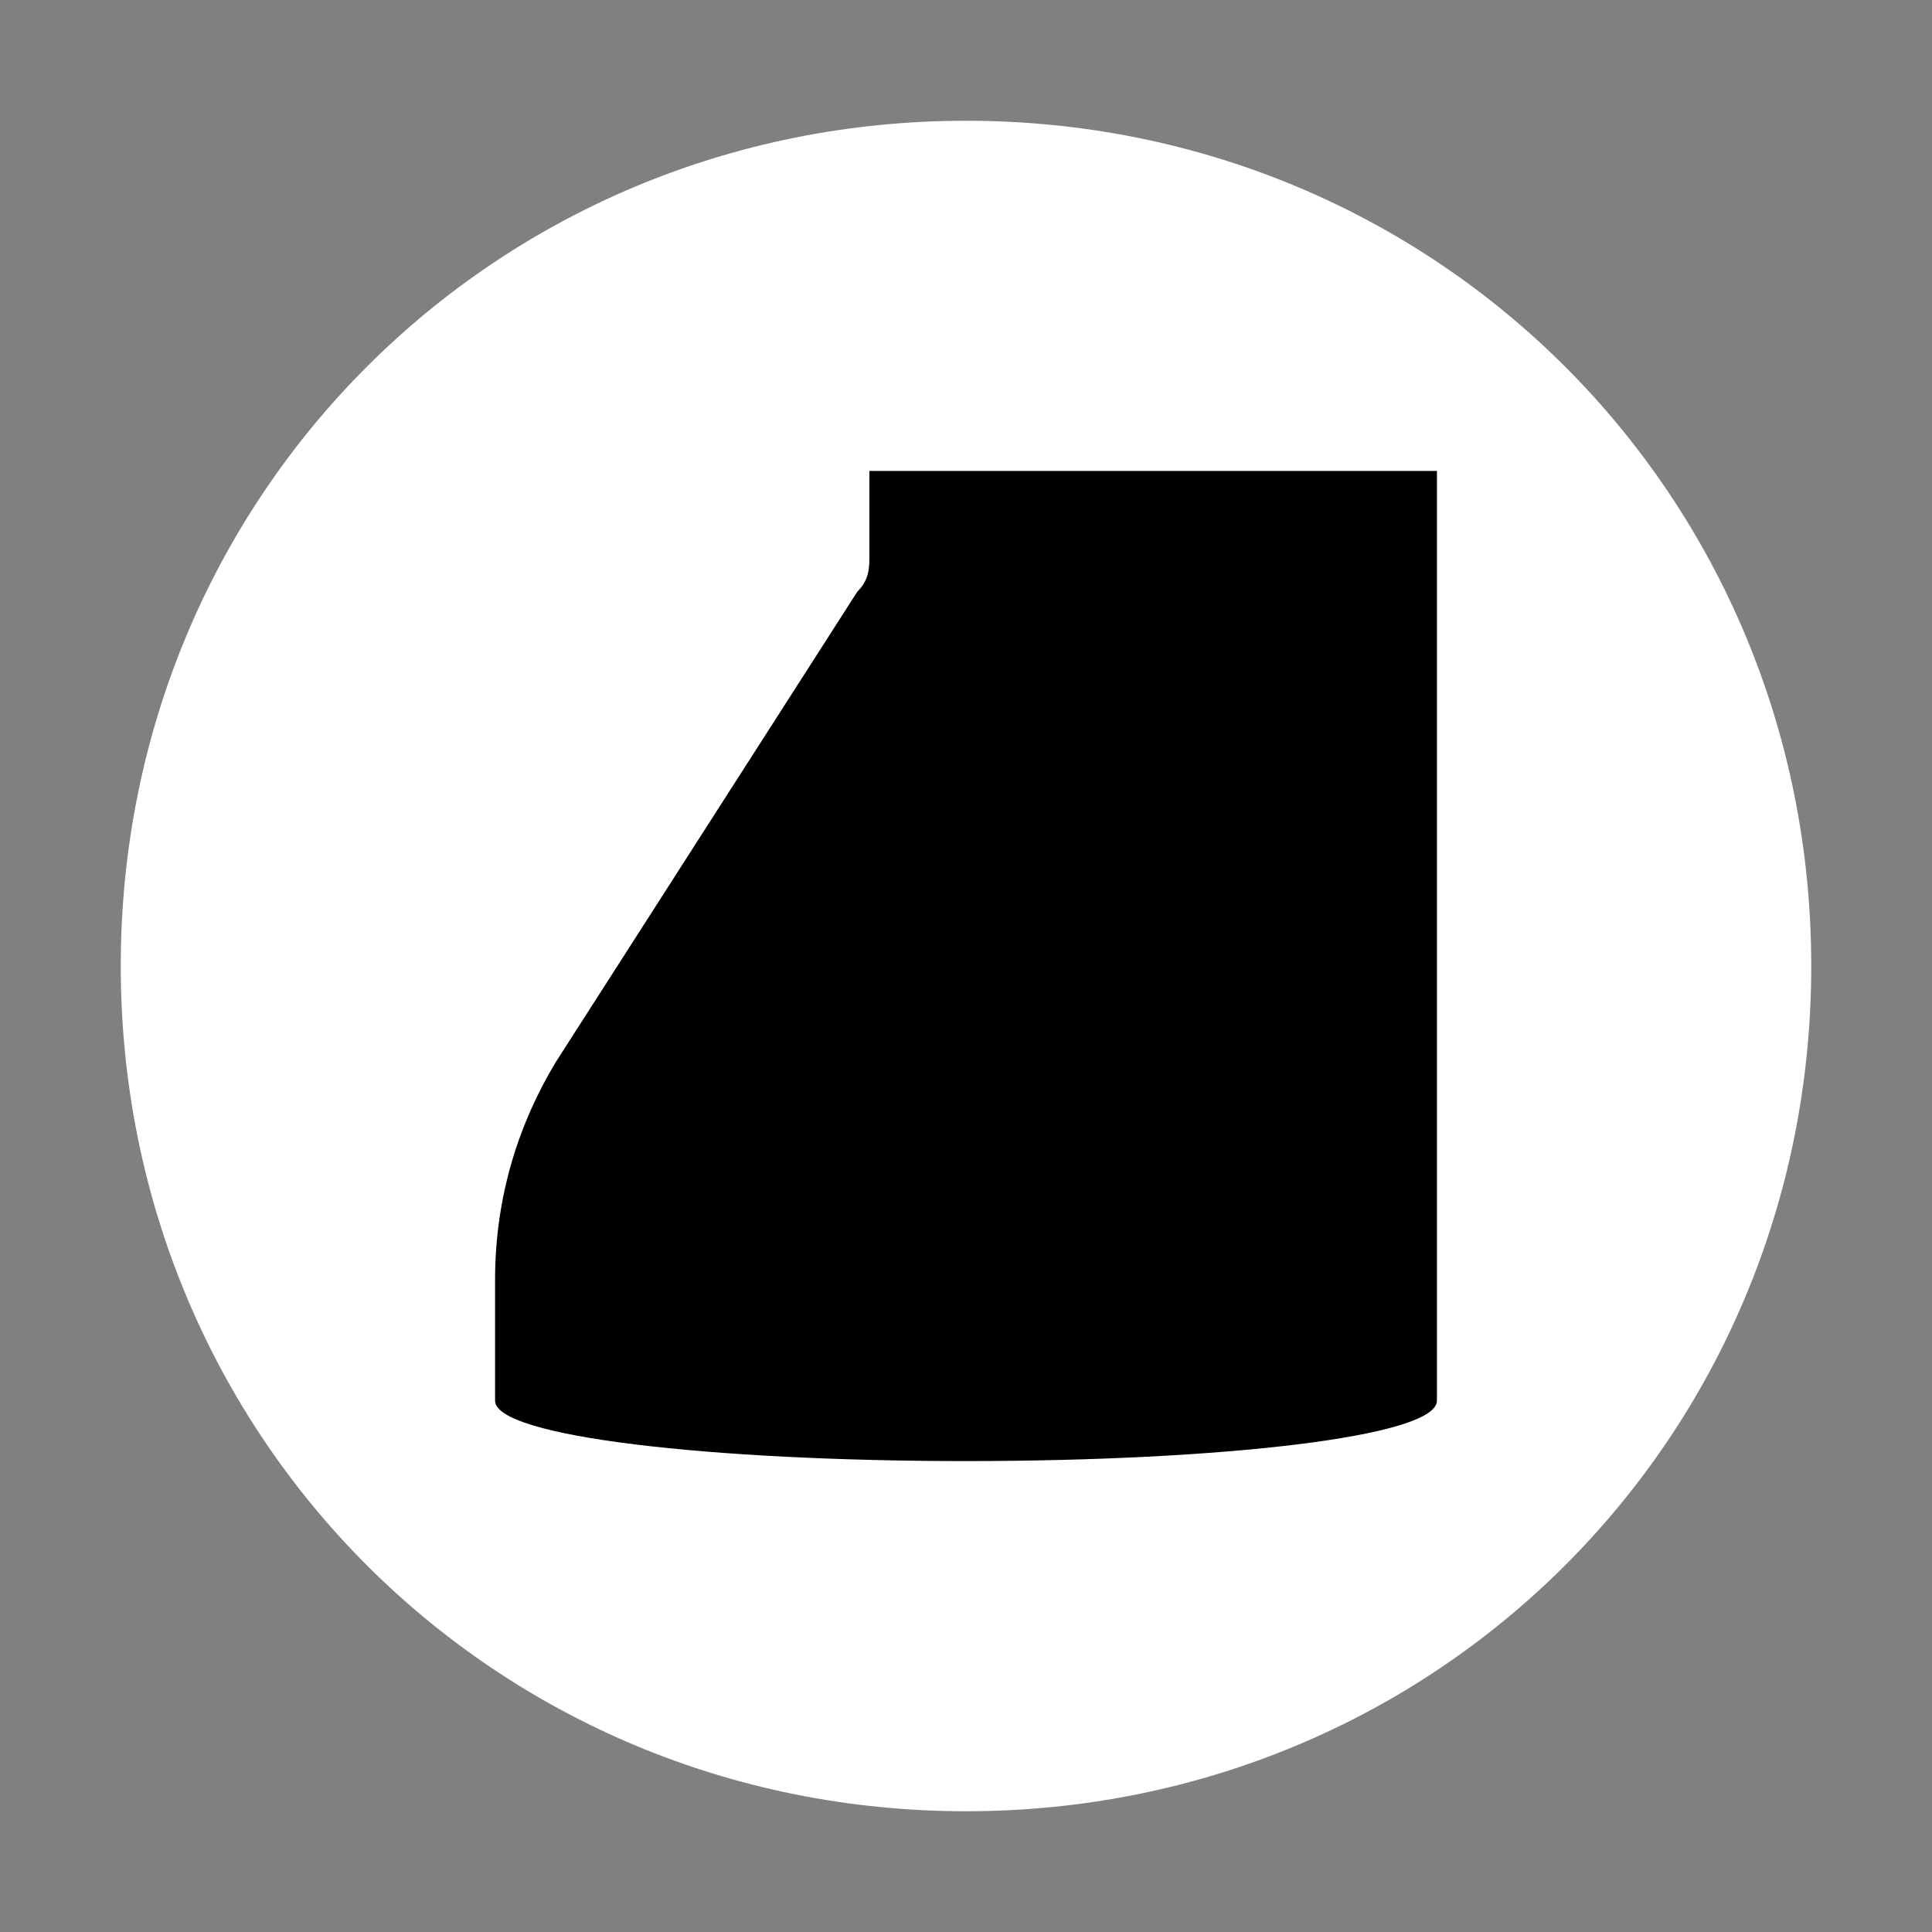 <?xml version="1.0" encoding="utf-8"?>
<!-- Generator: Adobe Illustrator 24.1.2, SVG Export Plug-In . SVG Version: 6.00 Build 0)  -->
<svg version="1.1" id="图层_7" xmlns="http://www.w3.org/2000/svg" xmlns:xlink="http://www.w3.org/1999/xlink" x="0px" y="0px"
	 width="16px" height="16px" viewBox="0 0 16 16" enable-background="new 0 0 16 16" xml:space="preserve">
<rect x="0" y="0" width="16" height="16" fill="#808080" stroke="none"/>
<path d="M8,15L8,15c-3.9,0-7-3.1-7-7l0,0c0-3.9,3.1-7,7-7l0,0c3.9,0,7,3.1,7,7l0,0C15,11.9,11.9,15,8,15z"
fill="#ffffff" stroke="param(outline)" stroke-width="param(outline-width)"/>
<path d="M7.2,3.9v0.7c0,0.1,0,0.2-0.1,0.3L4.6,8.8c-0.3,0.5-0.5,1.1-0.5,1.8v1c0,0.3,1.8,0.5,3.9,0.5
	s3.9-0.2,3.9-0.5V5V4.8V3.9H7.2z"
	fill="param(fill)" stroke-width="0"/>
</svg>
